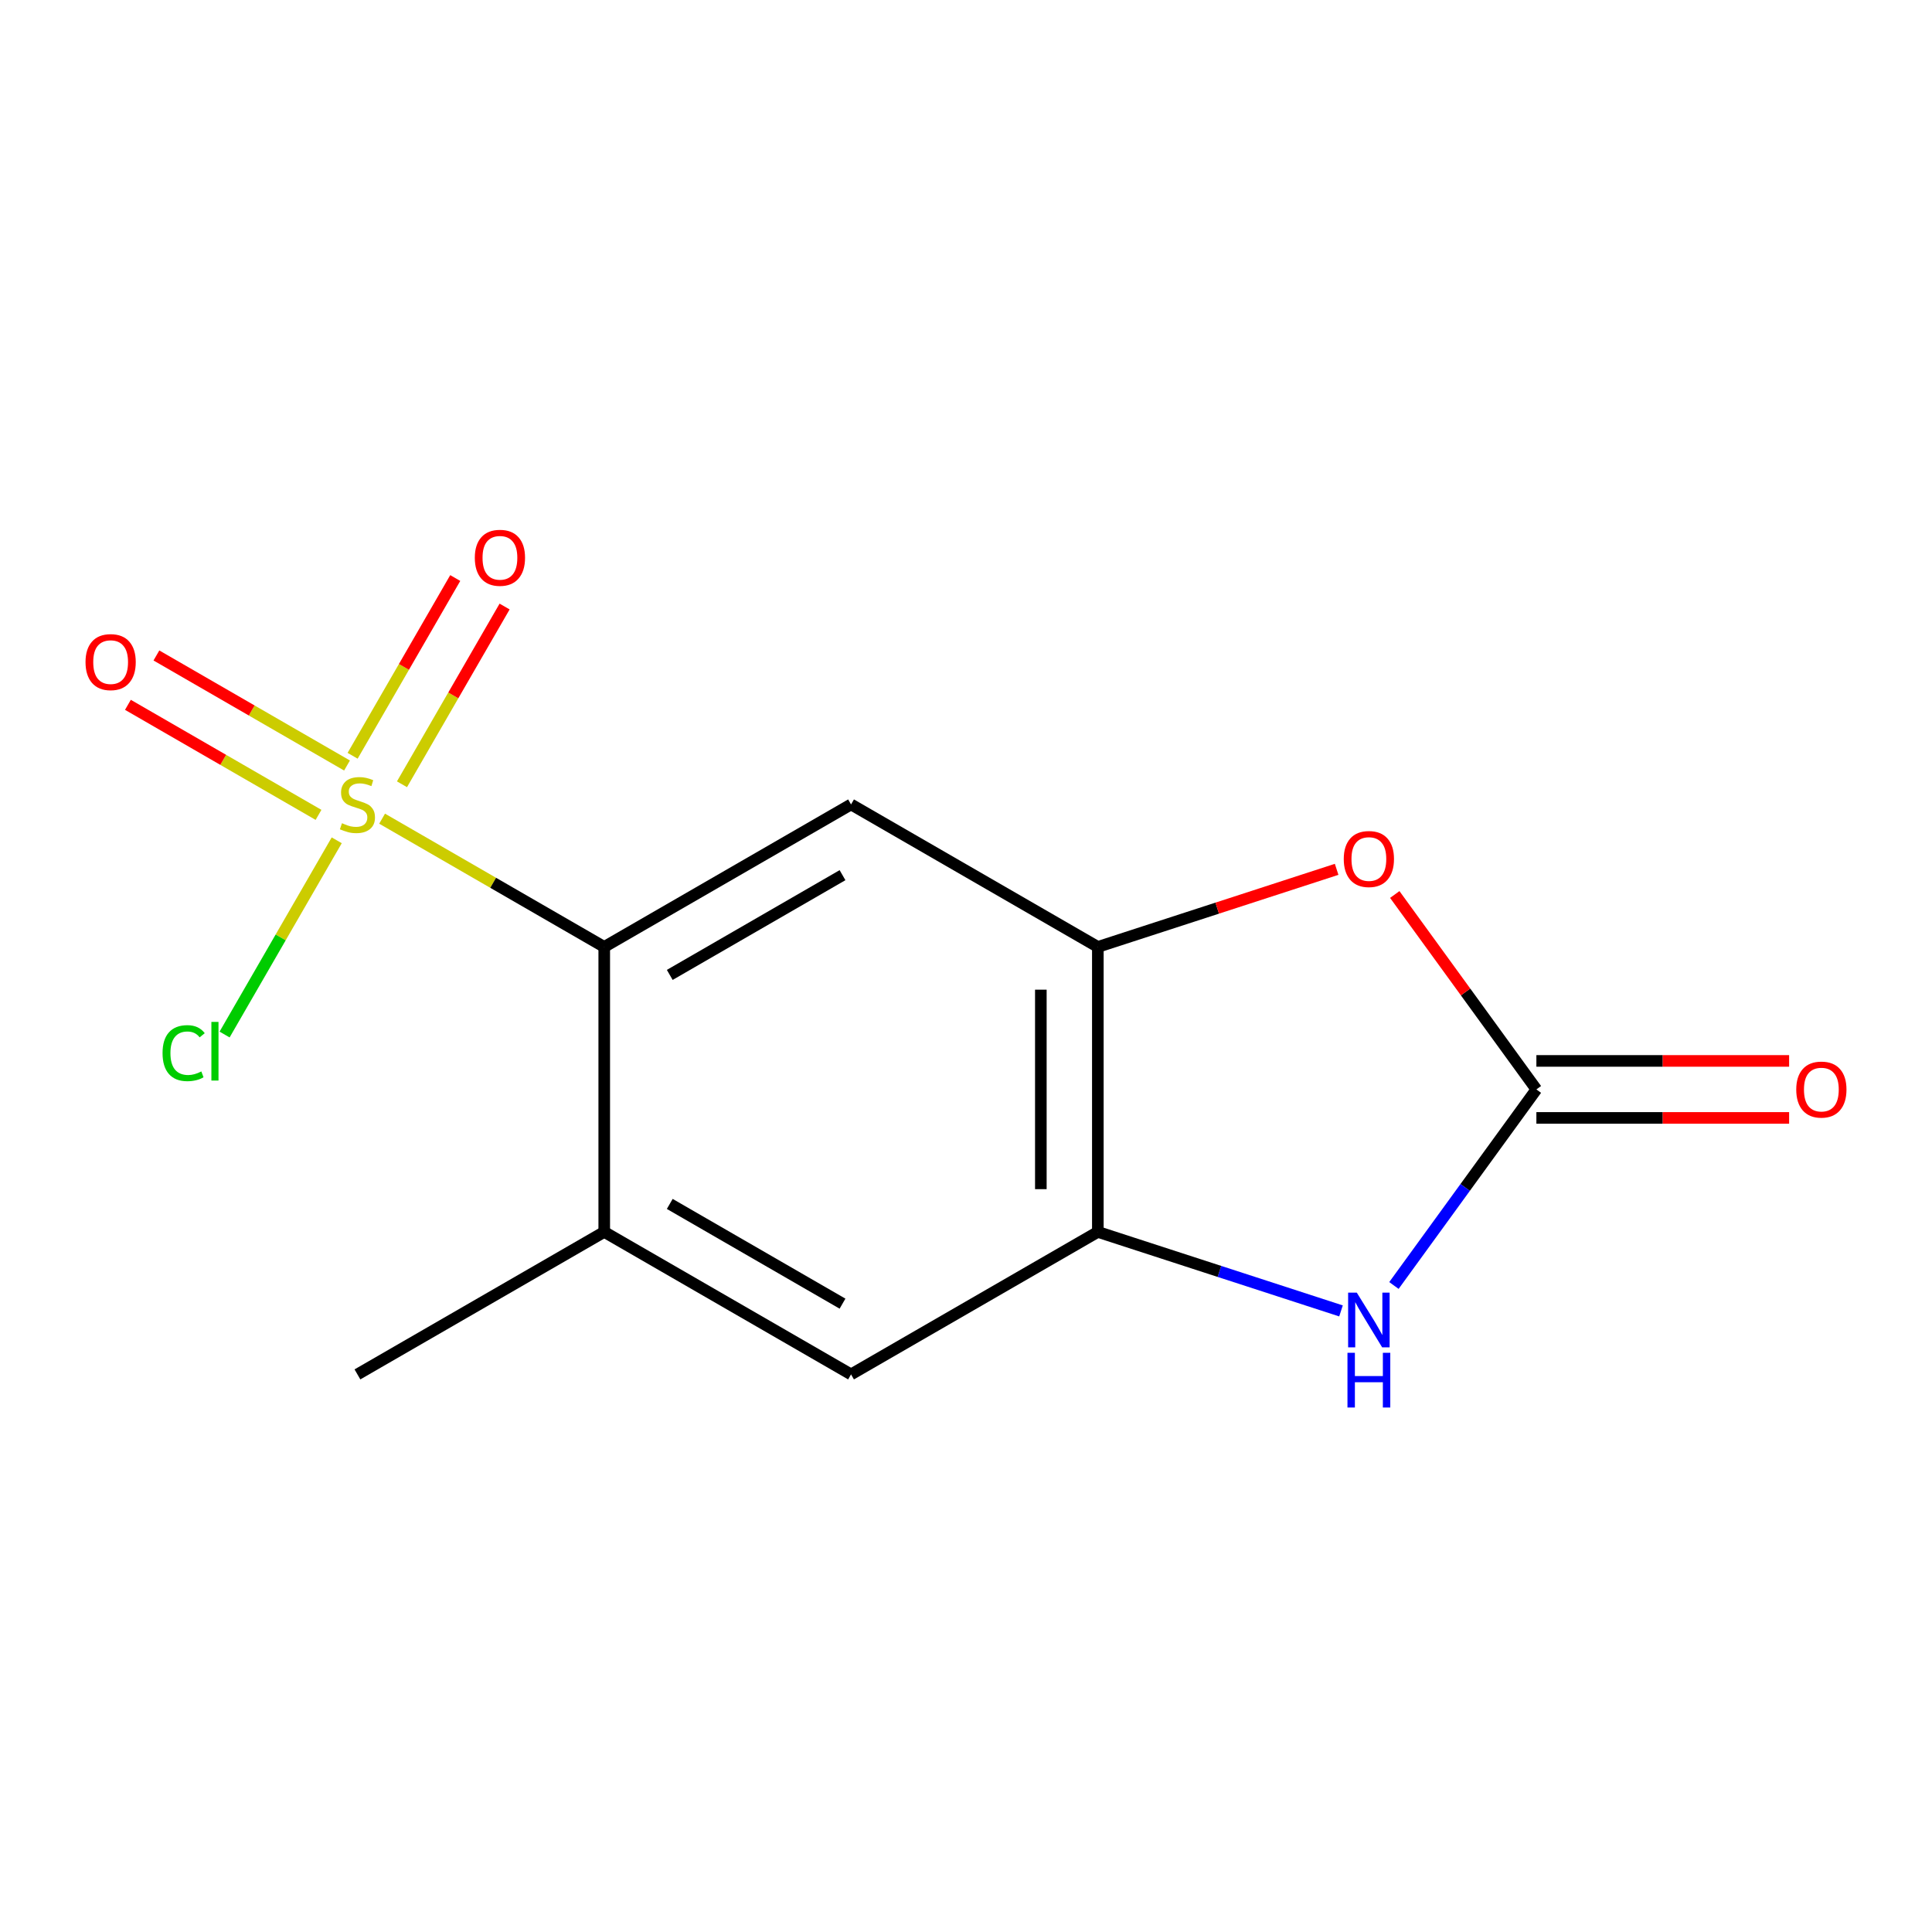 <?xml version='1.0' encoding='iso-8859-1'?>
<svg version='1.1' baseProfile='full'
              xmlns='http://www.w3.org/2000/svg'
                      xmlns:rdkit='http://www.rdkit.org/xml'
                      xmlns:xlink='http://www.w3.org/1999/xlink'
                  xml:space='preserve'
width='1000px' height='1000px' viewBox='0 0 1000 1000'>
<!-- END OF HEADER -->
<rect style='opacity:1.0;fill:#FFFFFF;stroke:none' width='1000' height='1000' x='0' y='0'> </rect>
<path class='bond-0' d='M 197.777,423.745 L 255.265,456.936' style='fill:none;fill-rule:evenodd;stroke:#CCCC00;stroke-width:6px;stroke-linecap:butt;stroke-linejoin:miter;stroke-opacity:1' />
<path class='bond-0' d='M 255.265,456.936 L 312.753,490.127' style='fill:none;fill-rule:evenodd;stroke:#000000;stroke-width:6px;stroke-linecap:butt;stroke-linejoin:miter;stroke-opacity:1' />
<path class='bond-9' d='M 179.617,396.228 L 130.288,367.748' style='fill:none;fill-rule:evenodd;stroke:#CCCC00;stroke-width:6px;stroke-linecap:butt;stroke-linejoin:miter;stroke-opacity:1' />
<path class='bond-9' d='M 130.288,367.748 L 80.959,339.268' style='fill:none;fill-rule:evenodd;stroke:#FF0000;stroke-width:6px;stroke-linecap:butt;stroke-linejoin:miter;stroke-opacity:1' />
<path class='bond-9' d='M 164.866,421.777 L 115.537,393.297' style='fill:none;fill-rule:evenodd;stroke:#CCCC00;stroke-width:6px;stroke-linecap:butt;stroke-linejoin:miter;stroke-opacity:1' />
<path class='bond-9' d='M 115.537,393.297 L 66.209,364.817' style='fill:none;fill-rule:evenodd;stroke:#FF0000;stroke-width:6px;stroke-linecap:butt;stroke-linejoin:miter;stroke-opacity:1' />
<path class='bond-10' d='M 208.065,405.941 L 234.623,359.94' style='fill:none;fill-rule:evenodd;stroke:#CCCC00;stroke-width:6px;stroke-linecap:butt;stroke-linejoin:miter;stroke-opacity:1' />
<path class='bond-10' d='M 234.623,359.94 L 261.182,313.939' style='fill:none;fill-rule:evenodd;stroke:#FF0000;stroke-width:6px;stroke-linecap:butt;stroke-linejoin:miter;stroke-opacity:1' />
<path class='bond-10' d='M 182.516,391.191 L 209.075,345.189' style='fill:none;fill-rule:evenodd;stroke:#CCCC00;stroke-width:6px;stroke-linecap:butt;stroke-linejoin:miter;stroke-opacity:1' />
<path class='bond-10' d='M 209.075,345.189 L 235.634,299.188' style='fill:none;fill-rule:evenodd;stroke:#FF0000;stroke-width:6px;stroke-linecap:butt;stroke-linejoin:miter;stroke-opacity:1' />
<path class='bond-12' d='M 174.289,434.941 L 145.268,485.206' style='fill:none;fill-rule:evenodd;stroke:#CCCC00;stroke-width:6px;stroke-linecap:butt;stroke-linejoin:miter;stroke-opacity:1' />
<path class='bond-12' d='M 145.268,485.206 L 116.248,535.472' style='fill:none;fill-rule:evenodd;stroke:#00CC00;stroke-width:6px;stroke-linecap:butt;stroke-linejoin:miter;stroke-opacity:1' />
<path class='bond-4' d='M 312.753,490.127 L 440.497,416.374' style='fill:none;fill-rule:evenodd;stroke:#000000;stroke-width:6px;stroke-linecap:butt;stroke-linejoin:miter;stroke-opacity:1' />
<path class='bond-4' d='M 346.665,504.612 L 436.086,452.985' style='fill:none;fill-rule:evenodd;stroke:#000000;stroke-width:6px;stroke-linecap:butt;stroke-linejoin:miter;stroke-opacity:1' />
<path class='bond-7' d='M 312.753,490.127 L 312.753,637.633' style='fill:none;fill-rule:evenodd;stroke:#000000;stroke-width:6px;stroke-linecap:butt;stroke-linejoin:miter;stroke-opacity:1' />
<path class='bond-1' d='M 795.229,563.88 L 758.58,513.436' style='fill:none;fill-rule:evenodd;stroke:#000000;stroke-width:6px;stroke-linecap:butt;stroke-linejoin:miter;stroke-opacity:1' />
<path class='bond-1' d='M 758.58,513.436 L 721.93,462.992' style='fill:none;fill-rule:evenodd;stroke:#FF0000;stroke-width:6px;stroke-linecap:butt;stroke-linejoin:miter;stroke-opacity:1' />
<path class='bond-11' d='M 795.229,578.63 L 860.638,578.63' style='fill:none;fill-rule:evenodd;stroke:#000000;stroke-width:6px;stroke-linecap:butt;stroke-linejoin:miter;stroke-opacity:1' />
<path class='bond-11' d='M 860.638,578.63 L 926.047,578.63' style='fill:none;fill-rule:evenodd;stroke:#FF0000;stroke-width:6px;stroke-linecap:butt;stroke-linejoin:miter;stroke-opacity:1' />
<path class='bond-11' d='M 795.229,549.129 L 860.638,549.129' style='fill:none;fill-rule:evenodd;stroke:#000000;stroke-width:6px;stroke-linecap:butt;stroke-linejoin:miter;stroke-opacity:1' />
<path class='bond-11' d='M 860.638,549.129 L 926.047,549.129' style='fill:none;fill-rule:evenodd;stroke:#FF0000;stroke-width:6px;stroke-linecap:butt;stroke-linejoin:miter;stroke-opacity:1' />
<path class='bond-15' d='M 795.229,563.88 L 758.362,614.623' style='fill:none;fill-rule:evenodd;stroke:#000000;stroke-width:6px;stroke-linecap:butt;stroke-linejoin:miter;stroke-opacity:1' />
<path class='bond-15' d='M 758.362,614.623 L 721.494,665.367' style='fill:none;fill-rule:evenodd;stroke:#0000FF;stroke-width:6px;stroke-linecap:butt;stroke-linejoin:miter;stroke-opacity:1' />
<path class='bond-2' d='M 694.1,678.527 L 631.17,658.08' style='fill:none;fill-rule:evenodd;stroke:#0000FF;stroke-width:6px;stroke-linecap:butt;stroke-linejoin:miter;stroke-opacity:1' />
<path class='bond-2' d='M 631.17,658.08 L 568.241,637.633' style='fill:none;fill-rule:evenodd;stroke:#000000;stroke-width:6px;stroke-linecap:butt;stroke-linejoin:miter;stroke-opacity:1' />
<path class='bond-3' d='M 568.241,490.127 L 440.497,416.374' style='fill:none;fill-rule:evenodd;stroke:#000000;stroke-width:6px;stroke-linecap:butt;stroke-linejoin:miter;stroke-opacity:1' />
<path class='bond-5' d='M 568.241,490.127 L 630.04,470.047' style='fill:none;fill-rule:evenodd;stroke:#000000;stroke-width:6px;stroke-linecap:butt;stroke-linejoin:miter;stroke-opacity:1' />
<path class='bond-5' d='M 630.04,470.047 L 691.84,449.967' style='fill:none;fill-rule:evenodd;stroke:#FF0000;stroke-width:6px;stroke-linecap:butt;stroke-linejoin:miter;stroke-opacity:1' />
<path class='bond-14' d='M 568.241,490.127 L 568.241,637.633' style='fill:none;fill-rule:evenodd;stroke:#000000;stroke-width:6px;stroke-linecap:butt;stroke-linejoin:miter;stroke-opacity:1' />
<path class='bond-14' d='M 538.739,512.252 L 538.739,615.507' style='fill:none;fill-rule:evenodd;stroke:#000000;stroke-width:6px;stroke-linecap:butt;stroke-linejoin:miter;stroke-opacity:1' />
<path class='bond-6' d='M 568.241,637.633 L 440.497,711.386' style='fill:none;fill-rule:evenodd;stroke:#000000;stroke-width:6px;stroke-linecap:butt;stroke-linejoin:miter;stroke-opacity:1' />
<path class='bond-8' d='M 312.753,637.633 L 440.497,711.386' style='fill:none;fill-rule:evenodd;stroke:#000000;stroke-width:6px;stroke-linecap:butt;stroke-linejoin:miter;stroke-opacity:1' />
<path class='bond-8' d='M 346.665,623.147 L 436.086,674.774' style='fill:none;fill-rule:evenodd;stroke:#000000;stroke-width:6px;stroke-linecap:butt;stroke-linejoin:miter;stroke-opacity:1' />
<path class='bond-13' d='M 312.753,637.633 L 185.009,711.386' style='fill:none;fill-rule:evenodd;stroke:#000000;stroke-width:6px;stroke-linecap:butt;stroke-linejoin:miter;stroke-opacity:1' />
<path  class='atom-0' d='M 177.009 426.094
Q 177.329 426.214, 178.649 426.774
Q 179.969 427.334, 181.409 427.694
Q 182.889 428.014, 184.329 428.014
Q 187.009 428.014, 188.569 426.734
Q 190.129 425.414, 190.129 423.134
Q 190.129 421.574, 189.329 420.614
Q 188.569 419.654, 187.369 419.134
Q 186.169 418.614, 184.169 418.014
Q 181.649 417.254, 180.129 416.534
Q 178.649 415.814, 177.569 414.294
Q 176.529 412.774, 176.529 410.214
Q 176.529 406.654, 178.929 404.454
Q 181.369 402.254, 186.169 402.254
Q 189.449 402.254, 193.169 403.814
L 192.249 406.894
Q 188.849 405.494, 186.289 405.494
Q 183.529 405.494, 182.009 406.654
Q 180.489 407.774, 180.529 409.734
Q 180.529 411.254, 181.289 412.174
Q 182.089 413.094, 183.209 413.614
Q 184.369 414.134, 186.289 414.734
Q 188.849 415.534, 190.369 416.334
Q 191.889 417.134, 192.969 418.774
Q 194.089 420.374, 194.089 423.134
Q 194.089 427.054, 191.449 429.174
Q 188.849 431.254, 184.489 431.254
Q 181.969 431.254, 180.049 430.694
Q 178.169 430.174, 175.929 429.254
L 177.009 426.094
' fill='#CCCC00'/>
<path  class='atom-3' d='M 702.267 669.054
L 711.547 684.054
Q 712.467 685.534, 713.947 688.214
Q 715.427 690.894, 715.507 691.054
L 715.507 669.054
L 719.267 669.054
L 719.267 697.374
L 715.387 697.374
L 705.427 680.974
Q 704.267 679.054, 703.027 676.854
Q 701.827 674.654, 701.467 673.974
L 701.467 697.374
L 697.787 697.374
L 697.787 669.054
L 702.267 669.054
' fill='#0000FF'/>
<path  class='atom-3' d='M 697.447 700.206
L 701.287 700.206
L 701.287 712.246
L 715.767 712.246
L 715.767 700.206
L 719.607 700.206
L 719.607 728.526
L 715.767 728.526
L 715.767 715.446
L 701.287 715.446
L 701.287 728.526
L 697.447 728.526
L 697.447 700.206
' fill='#0000FF'/>
<path  class='atom-6' d='M 695.527 444.625
Q 695.527 437.825, 698.887 434.025
Q 702.247 430.225, 708.527 430.225
Q 714.807 430.225, 718.167 434.025
Q 721.527 437.825, 721.527 444.625
Q 721.527 451.505, 718.127 455.425
Q 714.727 459.305, 708.527 459.305
Q 702.287 459.305, 698.887 455.425
Q 695.527 451.545, 695.527 444.625
M 708.527 456.105
Q 712.847 456.105, 715.167 453.225
Q 717.527 450.305, 717.527 444.625
Q 717.527 439.065, 715.167 436.265
Q 712.847 433.425, 708.527 433.425
Q 704.207 433.425, 701.847 436.225
Q 699.527 439.025, 699.527 444.625
Q 699.527 450.345, 701.847 453.225
Q 704.207 456.105, 708.527 456.105
' fill='#FF0000'/>
<path  class='atom-10' d='M 44.265 342.701
Q 44.265 335.901, 47.625 332.101
Q 50.985 328.301, 57.265 328.301
Q 63.545 328.301, 66.905 332.101
Q 70.265 335.901, 70.265 342.701
Q 70.265 349.581, 66.865 353.501
Q 63.465 357.381, 57.265 357.381
Q 51.025 357.381, 47.625 353.501
Q 44.265 349.621, 44.265 342.701
M 57.265 354.181
Q 61.585 354.181, 63.905 351.301
Q 66.265 348.381, 66.265 342.701
Q 66.265 337.141, 63.905 334.341
Q 61.585 331.501, 57.265 331.501
Q 52.945 331.501, 50.585 334.301
Q 48.265 337.101, 48.265 342.701
Q 48.265 348.421, 50.585 351.301
Q 52.945 354.181, 57.265 354.181
' fill='#FF0000'/>
<path  class='atom-11' d='M 245.762 288.71
Q 245.762 281.91, 249.122 278.11
Q 252.482 274.31, 258.762 274.31
Q 265.042 274.31, 268.402 278.11
Q 271.762 281.91, 271.762 288.71
Q 271.762 295.59, 268.362 299.51
Q 264.962 303.39, 258.762 303.39
Q 252.522 303.39, 249.122 299.51
Q 245.762 295.63, 245.762 288.71
M 258.762 300.19
Q 263.082 300.19, 265.402 297.31
Q 267.762 294.39, 267.762 288.71
Q 267.762 283.15, 265.402 280.35
Q 263.082 277.51, 258.762 277.51
Q 254.442 277.51, 252.082 280.31
Q 249.762 283.11, 249.762 288.71
Q 249.762 294.43, 252.082 297.31
Q 254.442 300.19, 258.762 300.19
' fill='#FF0000'/>
<path  class='atom-12' d='M 929.735 563.96
Q 929.735 557.16, 933.095 553.36
Q 936.455 549.56, 942.735 549.56
Q 949.015 549.56, 952.375 553.36
Q 955.735 557.16, 955.735 563.96
Q 955.735 570.84, 952.335 574.76
Q 948.935 578.64, 942.735 578.64
Q 936.495 578.64, 933.095 574.76
Q 929.735 570.88, 929.735 563.96
M 942.735 575.44
Q 947.055 575.44, 949.375 572.56
Q 951.735 569.64, 951.735 563.96
Q 951.735 558.4, 949.375 555.6
Q 947.055 552.76, 942.735 552.76
Q 938.415 552.76, 936.055 555.56
Q 933.735 558.36, 933.735 563.96
Q 933.735 569.68, 936.055 572.56
Q 938.415 575.44, 942.735 575.44
' fill='#FF0000'/>
<path  class='atom-13' d='M 84.136 545.097
Q 84.136 538.057, 87.416 534.377
Q 90.736 530.657, 97.016 530.657
Q 102.856 530.657, 105.976 534.777
L 103.336 536.937
Q 101.056 533.937, 97.016 533.937
Q 92.736 533.937, 90.456 536.817
Q 88.216 539.657, 88.216 545.097
Q 88.216 550.697, 90.536 553.577
Q 92.896 556.457, 97.456 556.457
Q 100.576 556.457, 104.216 554.577
L 105.336 557.577
Q 103.856 558.537, 101.616 559.097
Q 99.376 559.657, 96.896 559.657
Q 90.736 559.657, 87.416 555.897
Q 84.136 552.137, 84.136 545.097
' fill='#00CC00'/>
<path  class='atom-13' d='M 109.416 528.937
L 113.096 528.937
L 113.096 559.297
L 109.416 559.297
L 109.416 528.937
' fill='#00CC00'/>
</svg>
